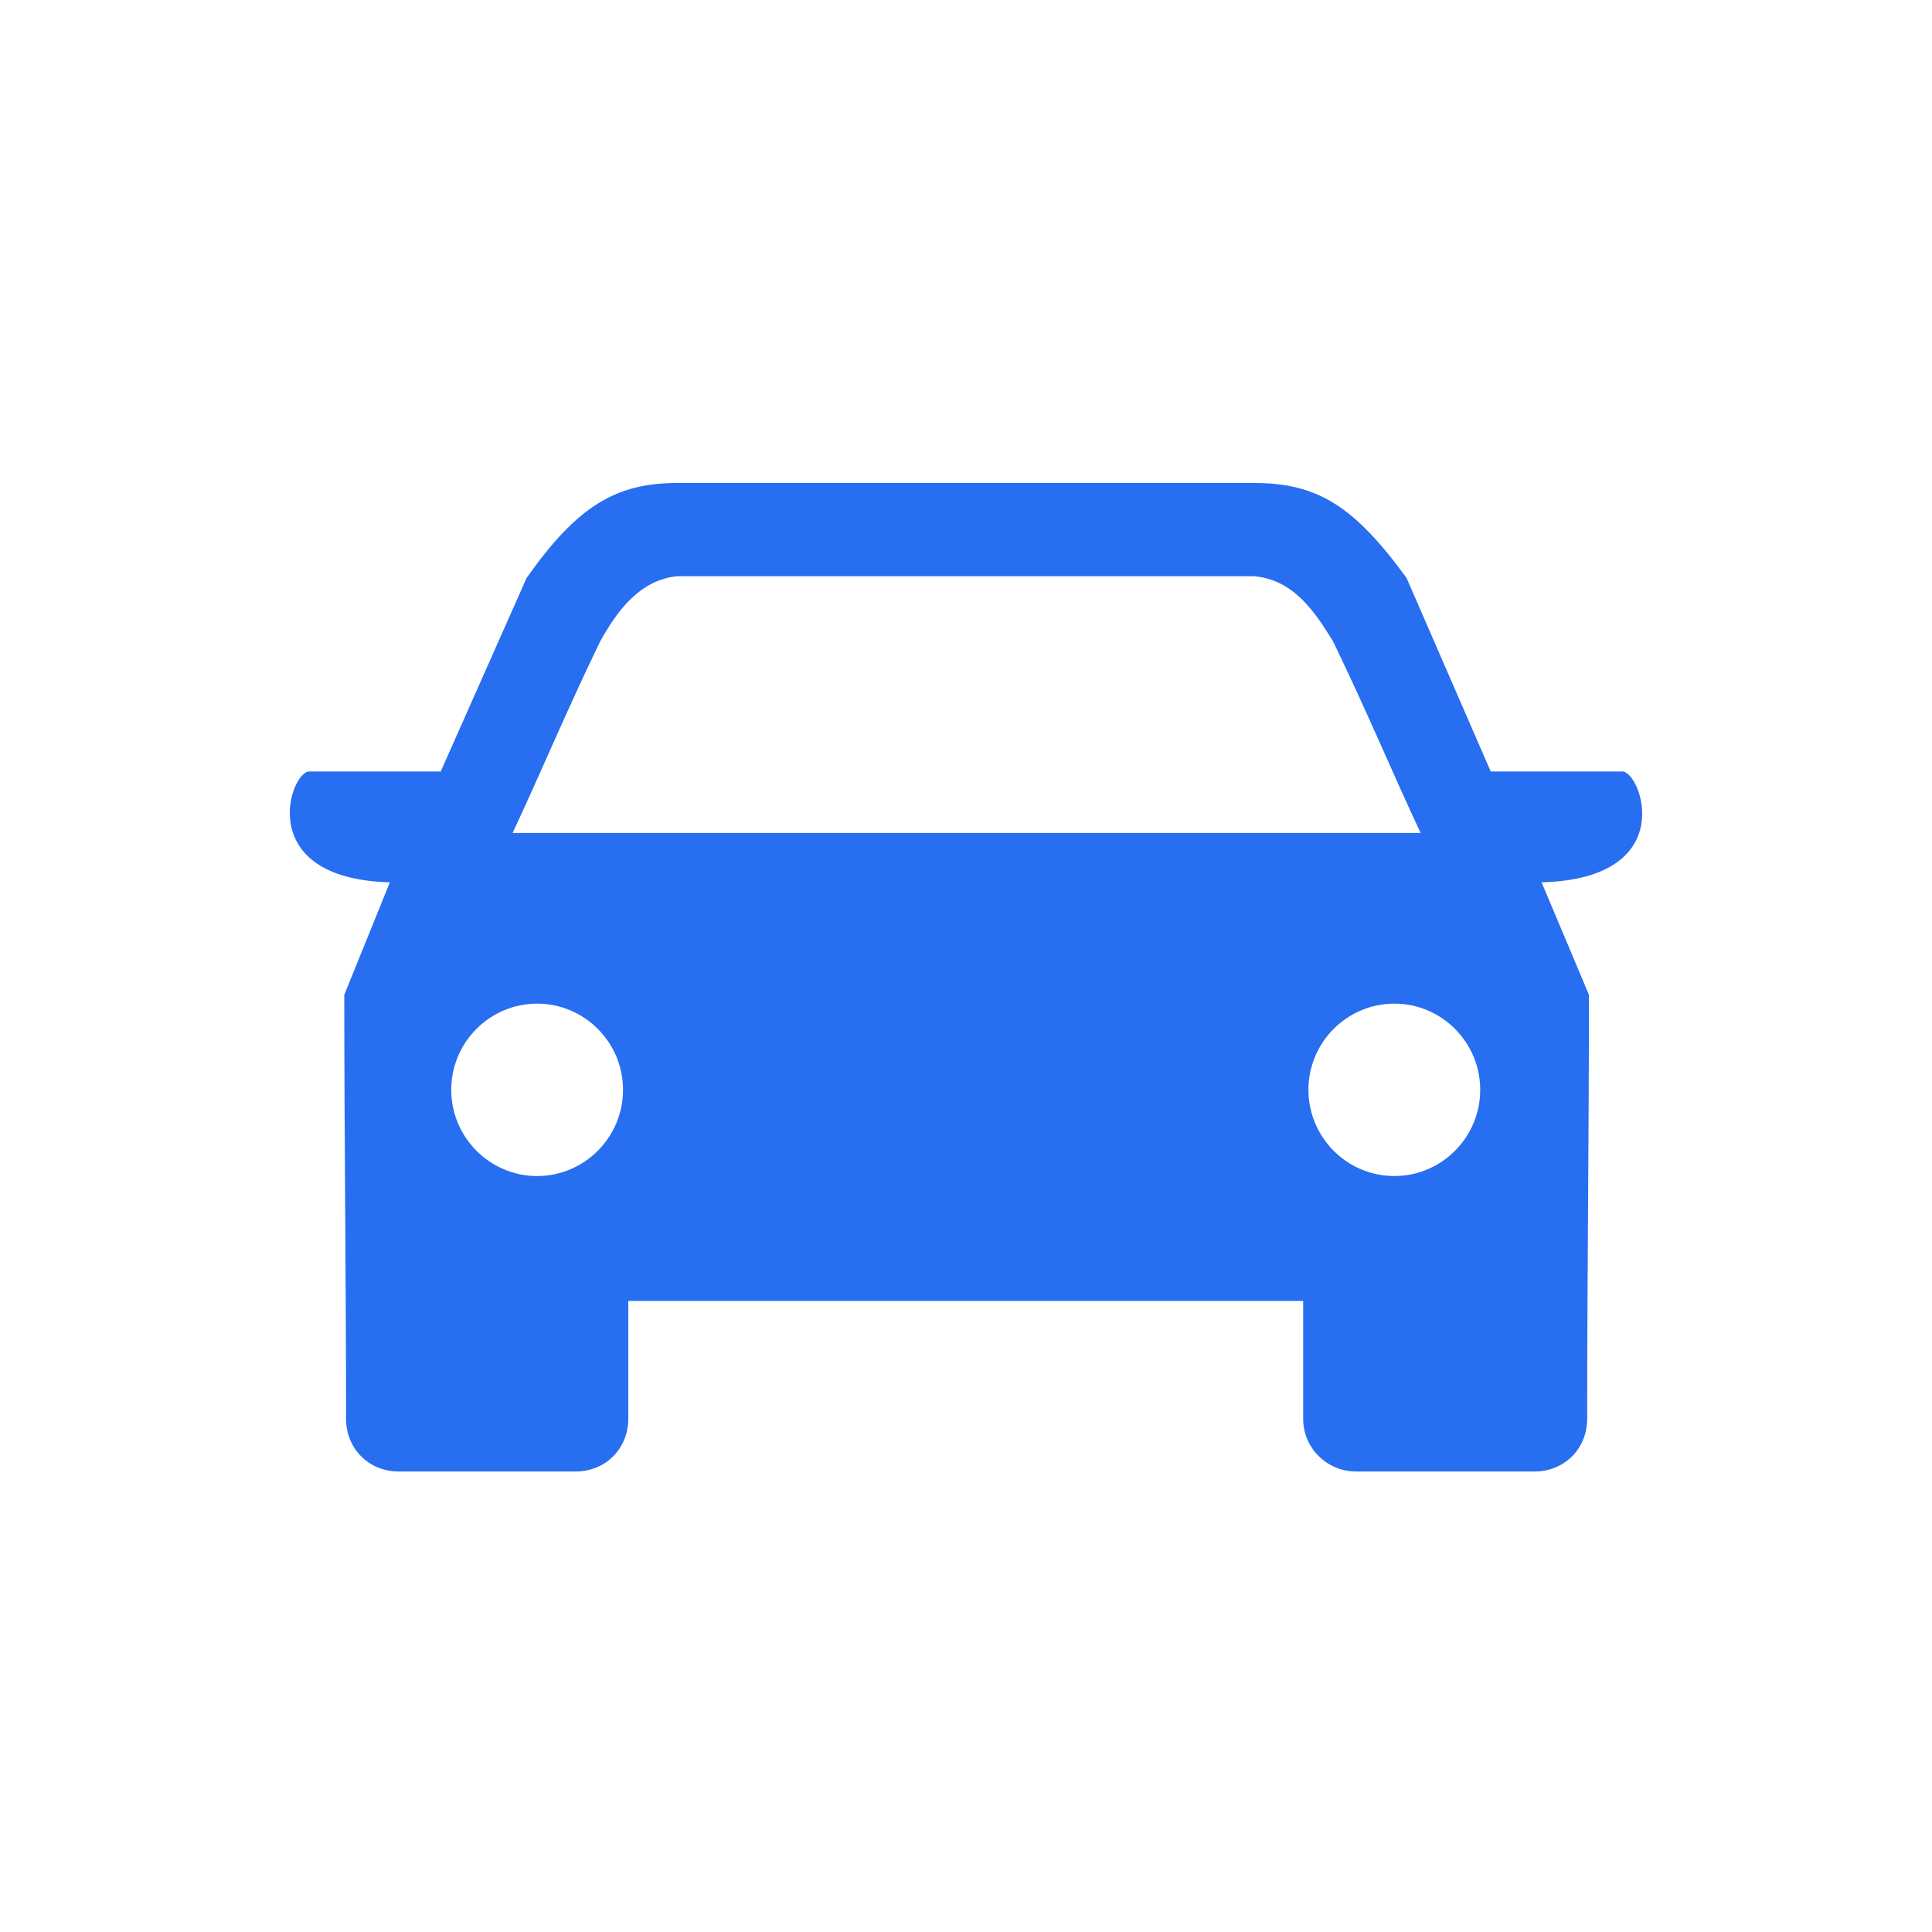 <svg width="25" height="25" viewBox="0 0 25 25" fill="none" xmlns="http://www.w3.org/2000/svg">
<path fill-rule="evenodd" clip-rule="evenodd" d="M6.633 10.779C6.996 10.005 7.336 9.186 7.767 8.298C7.994 7.889 8.289 7.502 8.765 7.456H16.228C16.727 7.502 16.999 7.889 17.249 8.298C17.68 9.186 18.02 10.005 18.383 10.779H6.633ZM8.765 6.25C7.971 6.25 7.472 6.546 6.814 7.479L5.703 9.983H4.001C3.752 9.983 3.275 11.371 5.045 11.417L4.455 12.873C4.455 14.694 4.478 16.538 4.478 18.359C4.478 18.746 4.773 19.041 5.158 19.041H7.449C7.835 19.041 8.13 18.746 8.13 18.359V16.834H16.863V18.359C16.863 18.746 17.181 19.041 17.544 19.041H19.858C20.243 19.041 20.538 18.746 20.538 18.359C20.538 16.538 20.561 14.694 20.561 12.873L19.948 11.417C21.74 11.371 21.241 9.983 20.992 9.983H19.29L18.201 7.479C17.521 6.546 17.045 6.25 16.228 6.25H8.765ZM18.043 12.987C17.43 12.987 16.931 13.488 16.931 14.102C16.931 14.717 17.43 15.218 18.043 15.218C18.655 15.218 19.154 14.717 19.154 14.102C19.154 13.488 18.655 12.987 18.043 12.987ZM6.95 12.987C7.563 12.987 8.062 13.488 8.062 14.102C8.062 14.717 7.563 15.218 6.95 15.218C6.338 15.218 5.839 14.717 5.839 14.102C5.839 13.488 6.338 12.987 6.95 12.987Z" fill="#276EF1"/>
</svg>
